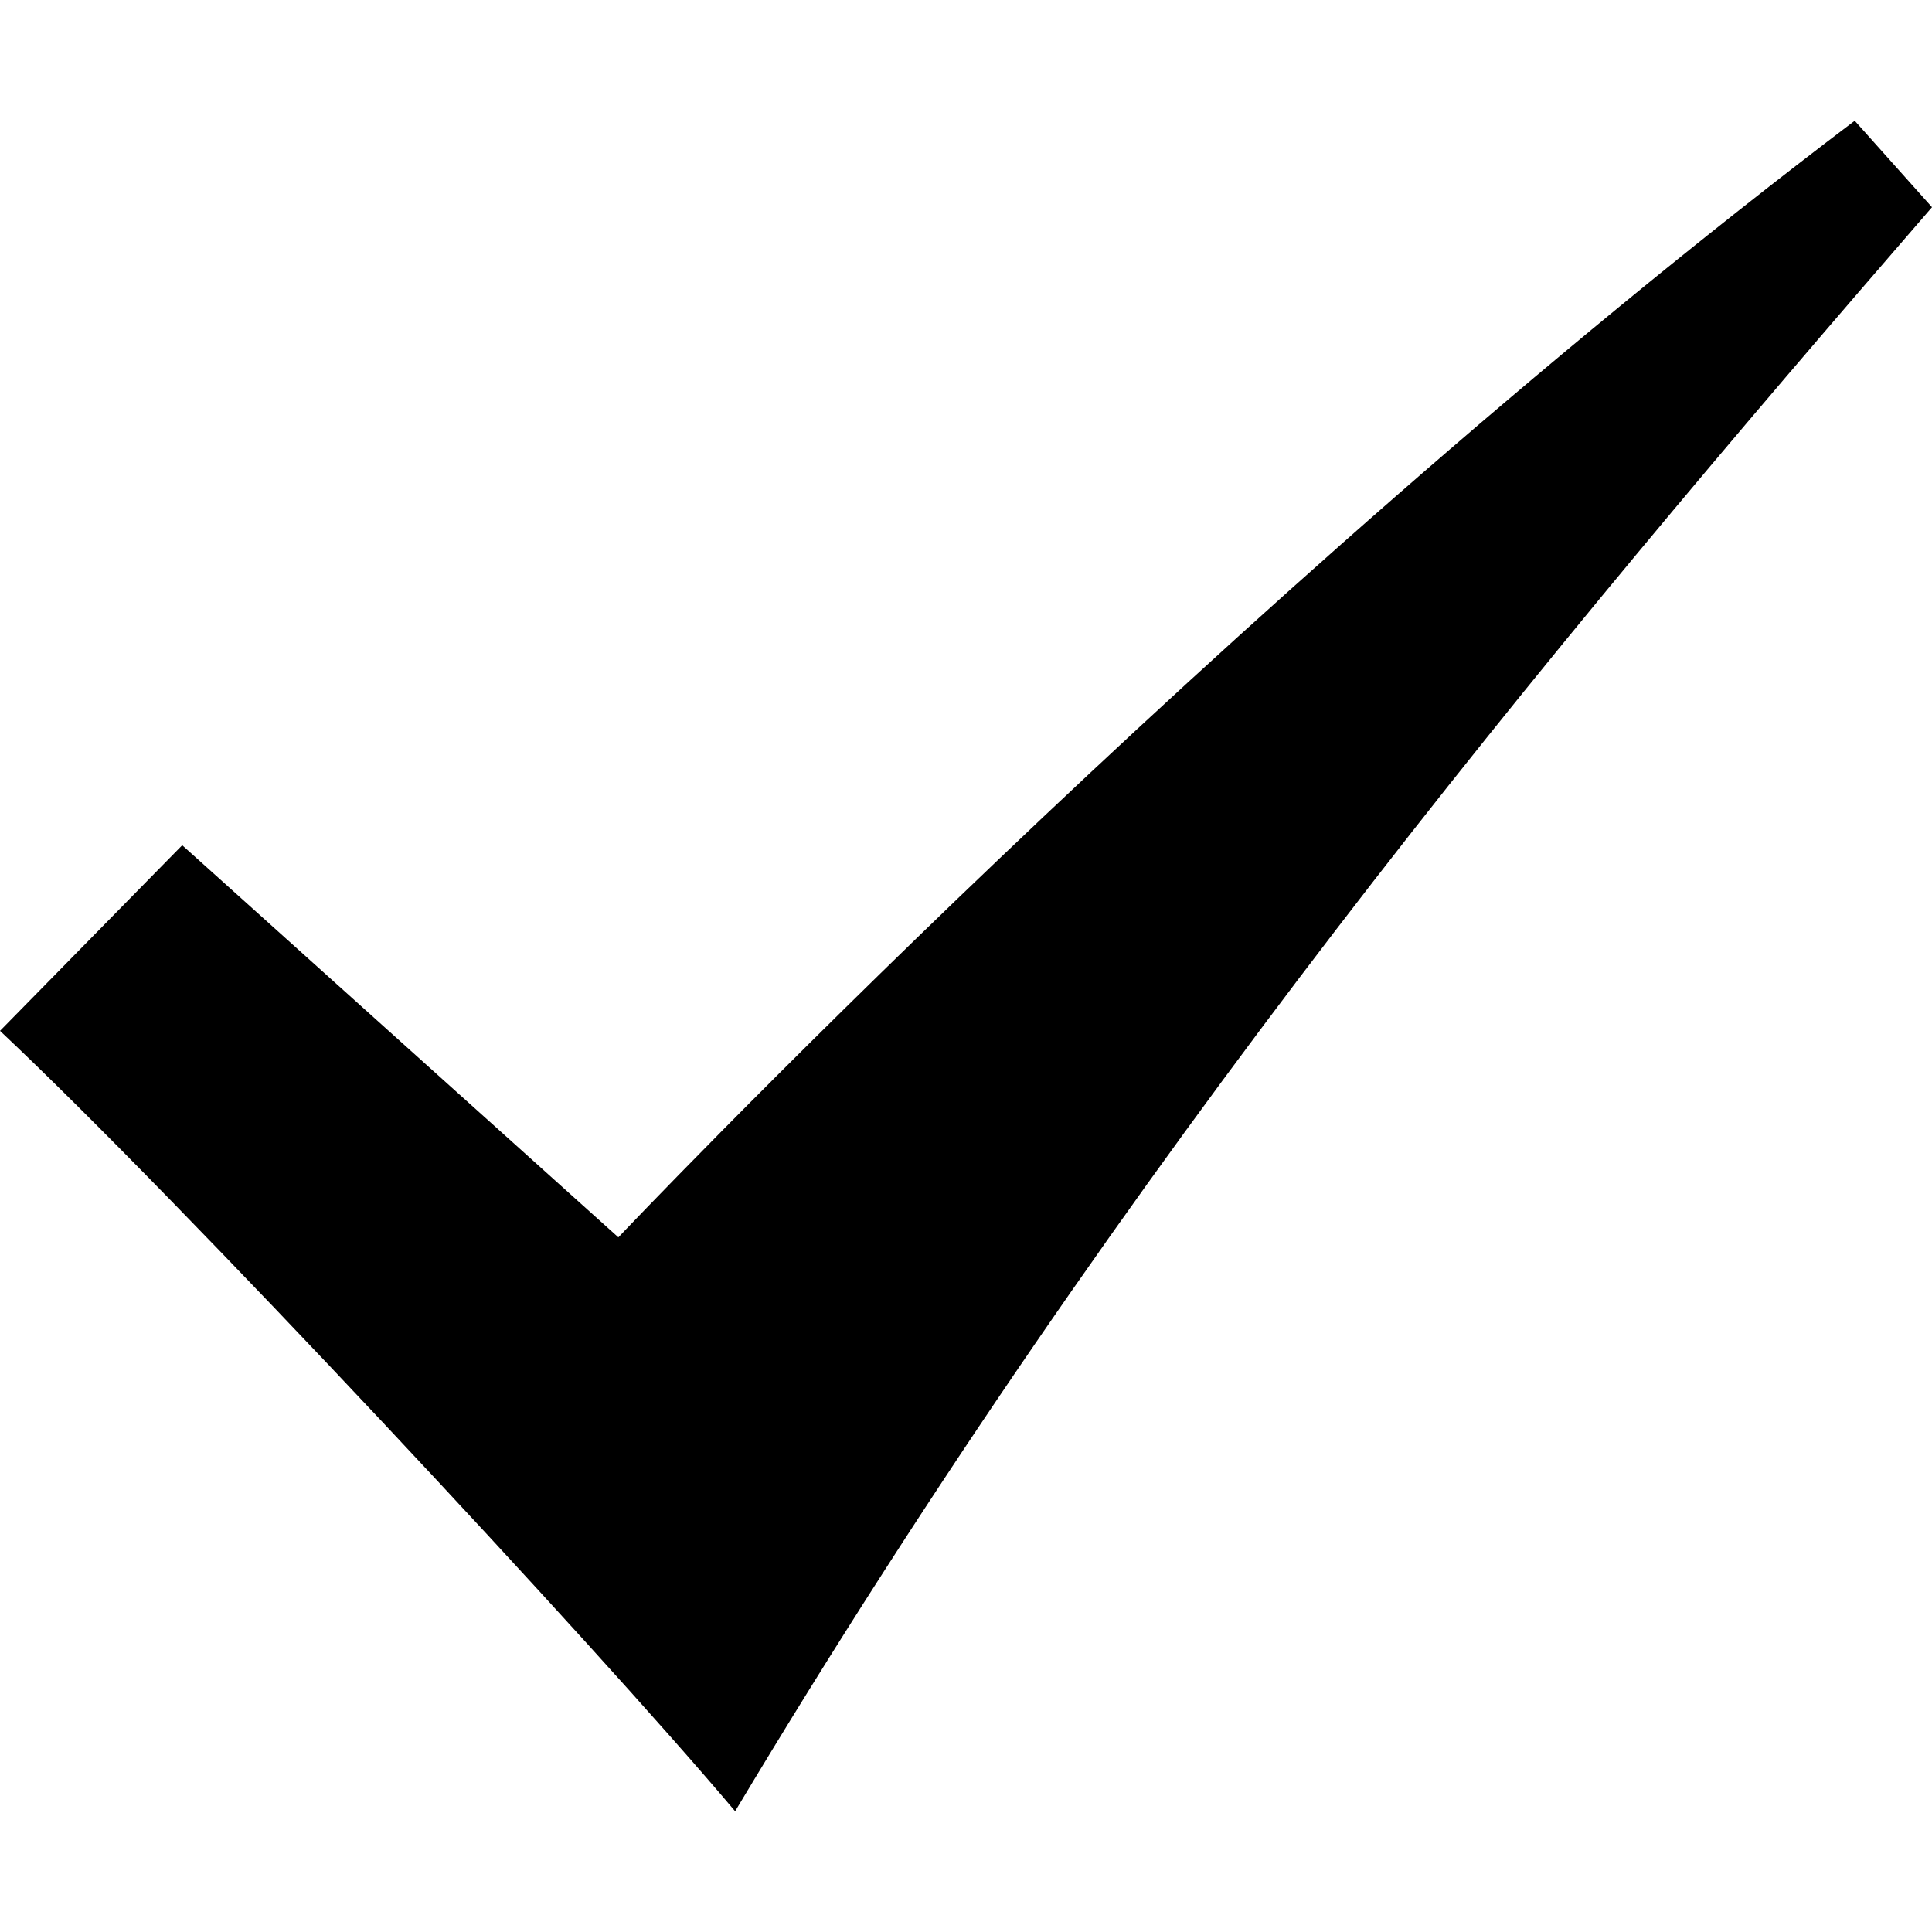 <!-- Generated by IcoMoon.io -->
<svg version="1.1" xmlns="http://www.w3.org/2000/svg" width="16" height="16" viewBox="0 0 16 16">
<title>checkmark3</title>
<path d="M15.36 1c-5.227 3.956-10.239 9.247-10.239 9.247l-3.612-3.247-1.509 1.537c1.485 1.395 4.924 5.081 6.088 6.463 3.275-5.472 6.679-9.552 9.912-13.284l-0.64-0.716z"></path>
</svg>
